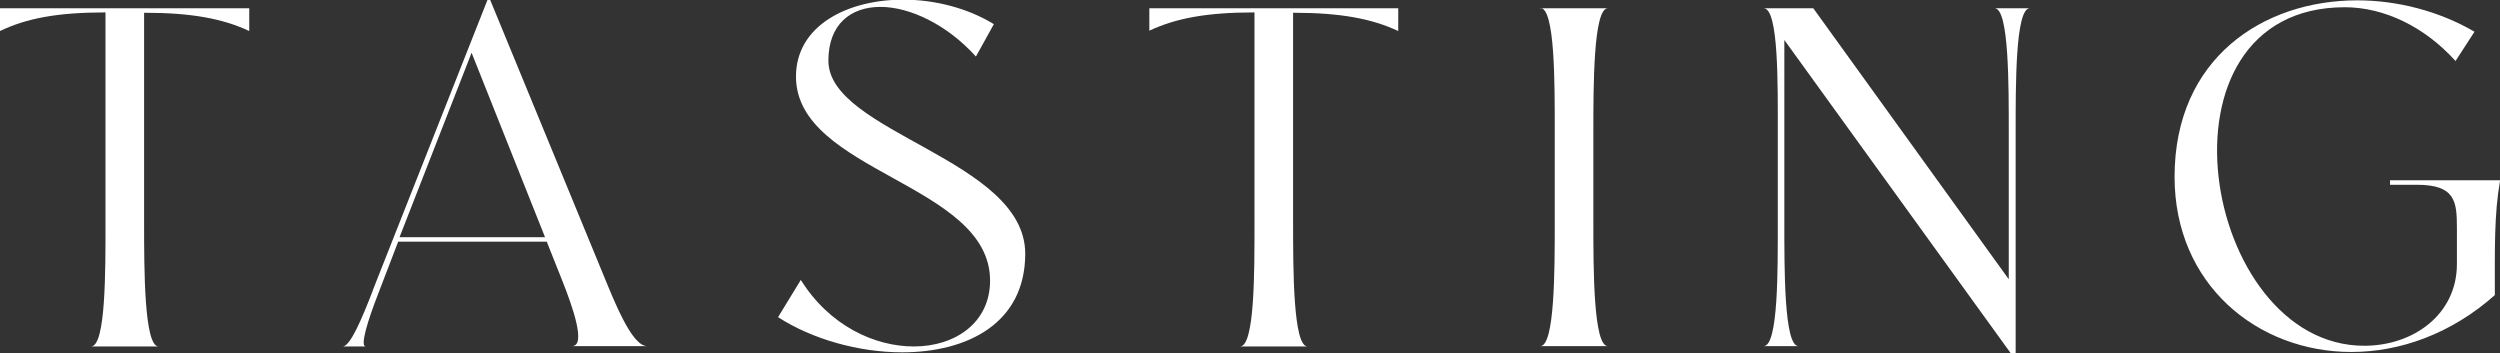 <?xml version="1.0" encoding="UTF-8"?>
<svg id="_レイヤー_2" data-name="レイヤー 2" xmlns="http://www.w3.org/2000/svg" viewBox="0 0 72.52 10.25">
  <rect x="0" y="0" width="72.52" height="10.25" fill="#333333" stroke="none"/>
  <defs>
    <style>
      .cls-1 {
        fill: #fff;
      }
    </style>
  </defs>
  <g id="_レイヤー_1-2" data-name="レイヤー 1">
    <g>
      <path class="cls-1" d="M0,.24h7.23v.66c-.77-.36-1.67-.53-3.05-.53v6.07c0,1.36,0,3.61.42,3.61h-1.96c.43,0,.42-2.2.42-3.56V.36C1.67.36.77.53,0,.9V.24Z"/>
      <path class="cls-1" d="M10.81,8.43L14.14,0h.08l3.43,8.33c.35.85.76,1.71,1.12,1.71h-2.18c.42,0,.03-1.12-.28-1.9l-.45-1.13h-4.31l-.56,1.46c-.34.87-.55,1.58-.38,1.58h-.67c.22,0,.56-.81.87-1.61ZM11.59,6.88h4.22l-2.13-5.35-2.09,5.35Z"/>
      <path class="cls-1" d="M23.23,8.12c.83,1.33,2.14,1.93,3.28,1.93,1.2,0,2.21-.69,2.21-1.91,0-2.82-5.63-3.14-5.63-5.92,0-1.47,1.48-2.23,3.11-2.23.91,0,1.86.24,2.63.71l-.52.94c-.83-.92-1.91-1.44-2.77-1.44s-1.51.5-1.51,1.56c0,2.09,5.71,2.86,5.71,5.6,0,2.02-1.68,2.86-3.57,2.86-1.26,0-2.61-.38-3.6-1.02l.66-1.08Z"/>
      <path class="cls-1" d="M33.33.24h7.23v.66c-.77-.36-1.67-.53-3.05-.53v6.07c0,1.36,0,3.61.42,3.61h-1.96c.43,0,.42-2.2.42-3.56V.36c-1.39,0-2.28.17-3.05.53V.24Z"/>
      <path class="cls-1" d="M44.68.24h1.96c-.42,0-.42,2.25-.42,3.61v2.58c0,1.36,0,3.61.42,3.61h-1.96c.42,0,.42-2.2.42-3.56v-2.69c0-1.36.01-3.56-.42-3.56Z"/>
      <path class="cls-1" d="M57.87.24h1.01c-.42,0-.41,2.25-.41,3.61v6.4h-.14l-6.57-9.09v5.27c0,1.36-.01,3.61.41,3.61h-1.01c.43,0,.41-2.26.41-3.61v-2.58c0-1.36.03-3.61-.41-3.61h1.44l5.67,7.86V3.85c0-1.36.01-3.61-.41-3.61Z"/>
      <path class="cls-1" d="M72.52,5.25c-.17.97-.15,1.95-.15,3.31-1.27,1.13-2.76,1.65-4.16,1.65-2.72,0-5.13-1.95-5.13-5.08C63.08,1.69,65.65.01,68.38.01c1.16,0,2.37.31,3.4.91l-.55.85c-.91-1.01-2.09-1.56-3.21-1.56-5.8,0-4.16,9.82.56,9.82,1.43,0,2.69-.91,2.69-2.37v-1.04c0-.77-.04-1.26-1.16-1.26h-.78v-.13h3.19Z"/>
    </g>
  </g>
</svg>